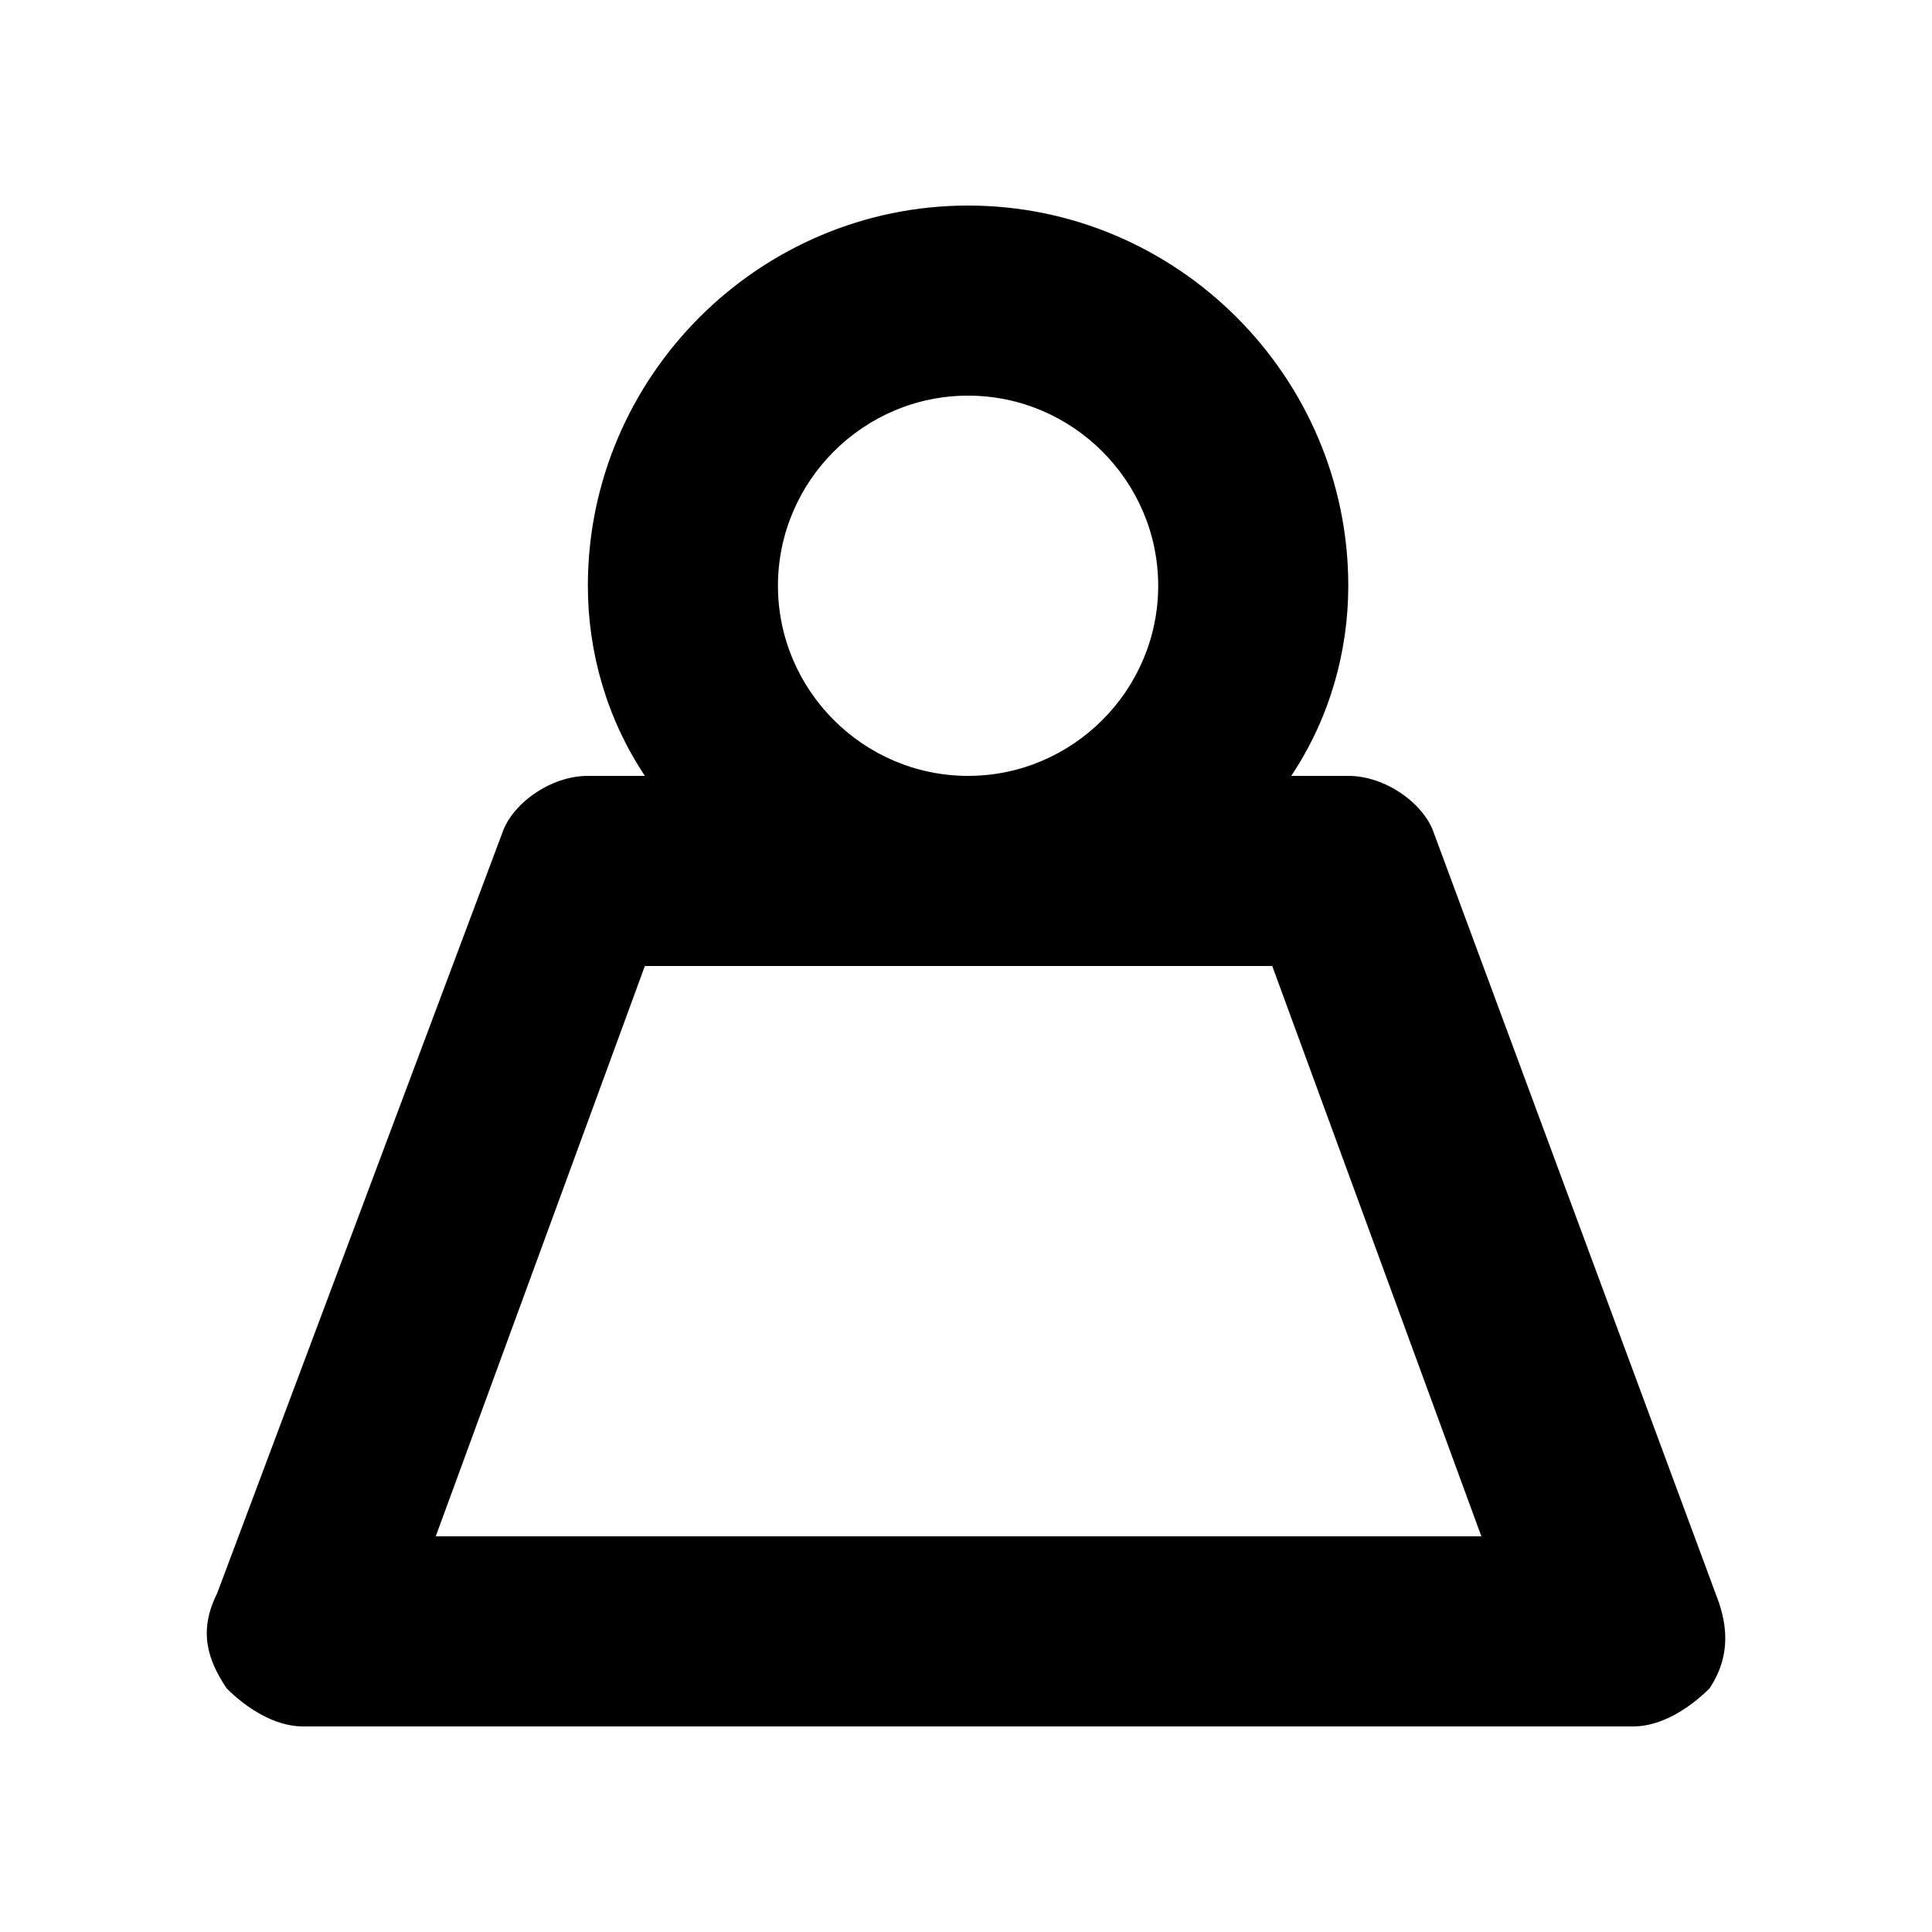 <?xml version="1.0" encoding="UTF-8"?>
<!-- Uploaded to: ICON Repo, www.iconrepo.com, Generator: ICON Repo Mixer Tools -->
<svg fill="#000000" width="800px" height="800px" version="1.1" viewBox="144 144 512 512" xmlns="http://www.w3.org/2000/svg">
 <path d="m523.98 364.73c-2.519-7.559-12.594-15.113-22.672-15.113h-15.113c10.078-15.113 15.113-32.746 15.113-50.383 0-55.418-45.344-100.76-100.76-100.76s-100.76 45.344-100.76 100.76c0 17.633 5.039 35.266 15.113 50.383h-15.113c-10.078 0-20.152 7.559-22.672 15.113l-75.57 201.52c-5.039 10.078-2.519 17.633 2.519 25.191 5.039 5.039 12.594 10.078 20.152 10.078h352.67c7.559 0 15.113-5.039 20.152-10.078 5.039-7.559 5.039-15.113 2.519-22.672zm-123.43-115.88c27.711 0 50.383 22.672 50.383 50.383 0 27.711-22.672 50.383-50.383 50.383-27.711 0-50.383-22.672-50.383-50.383 0-27.711 22.672-50.383 50.383-50.383zm-141.07 302.29 55.418-151.14h166.26l55.418 151.14z" fill-rule="evenodd"/>
</svg>